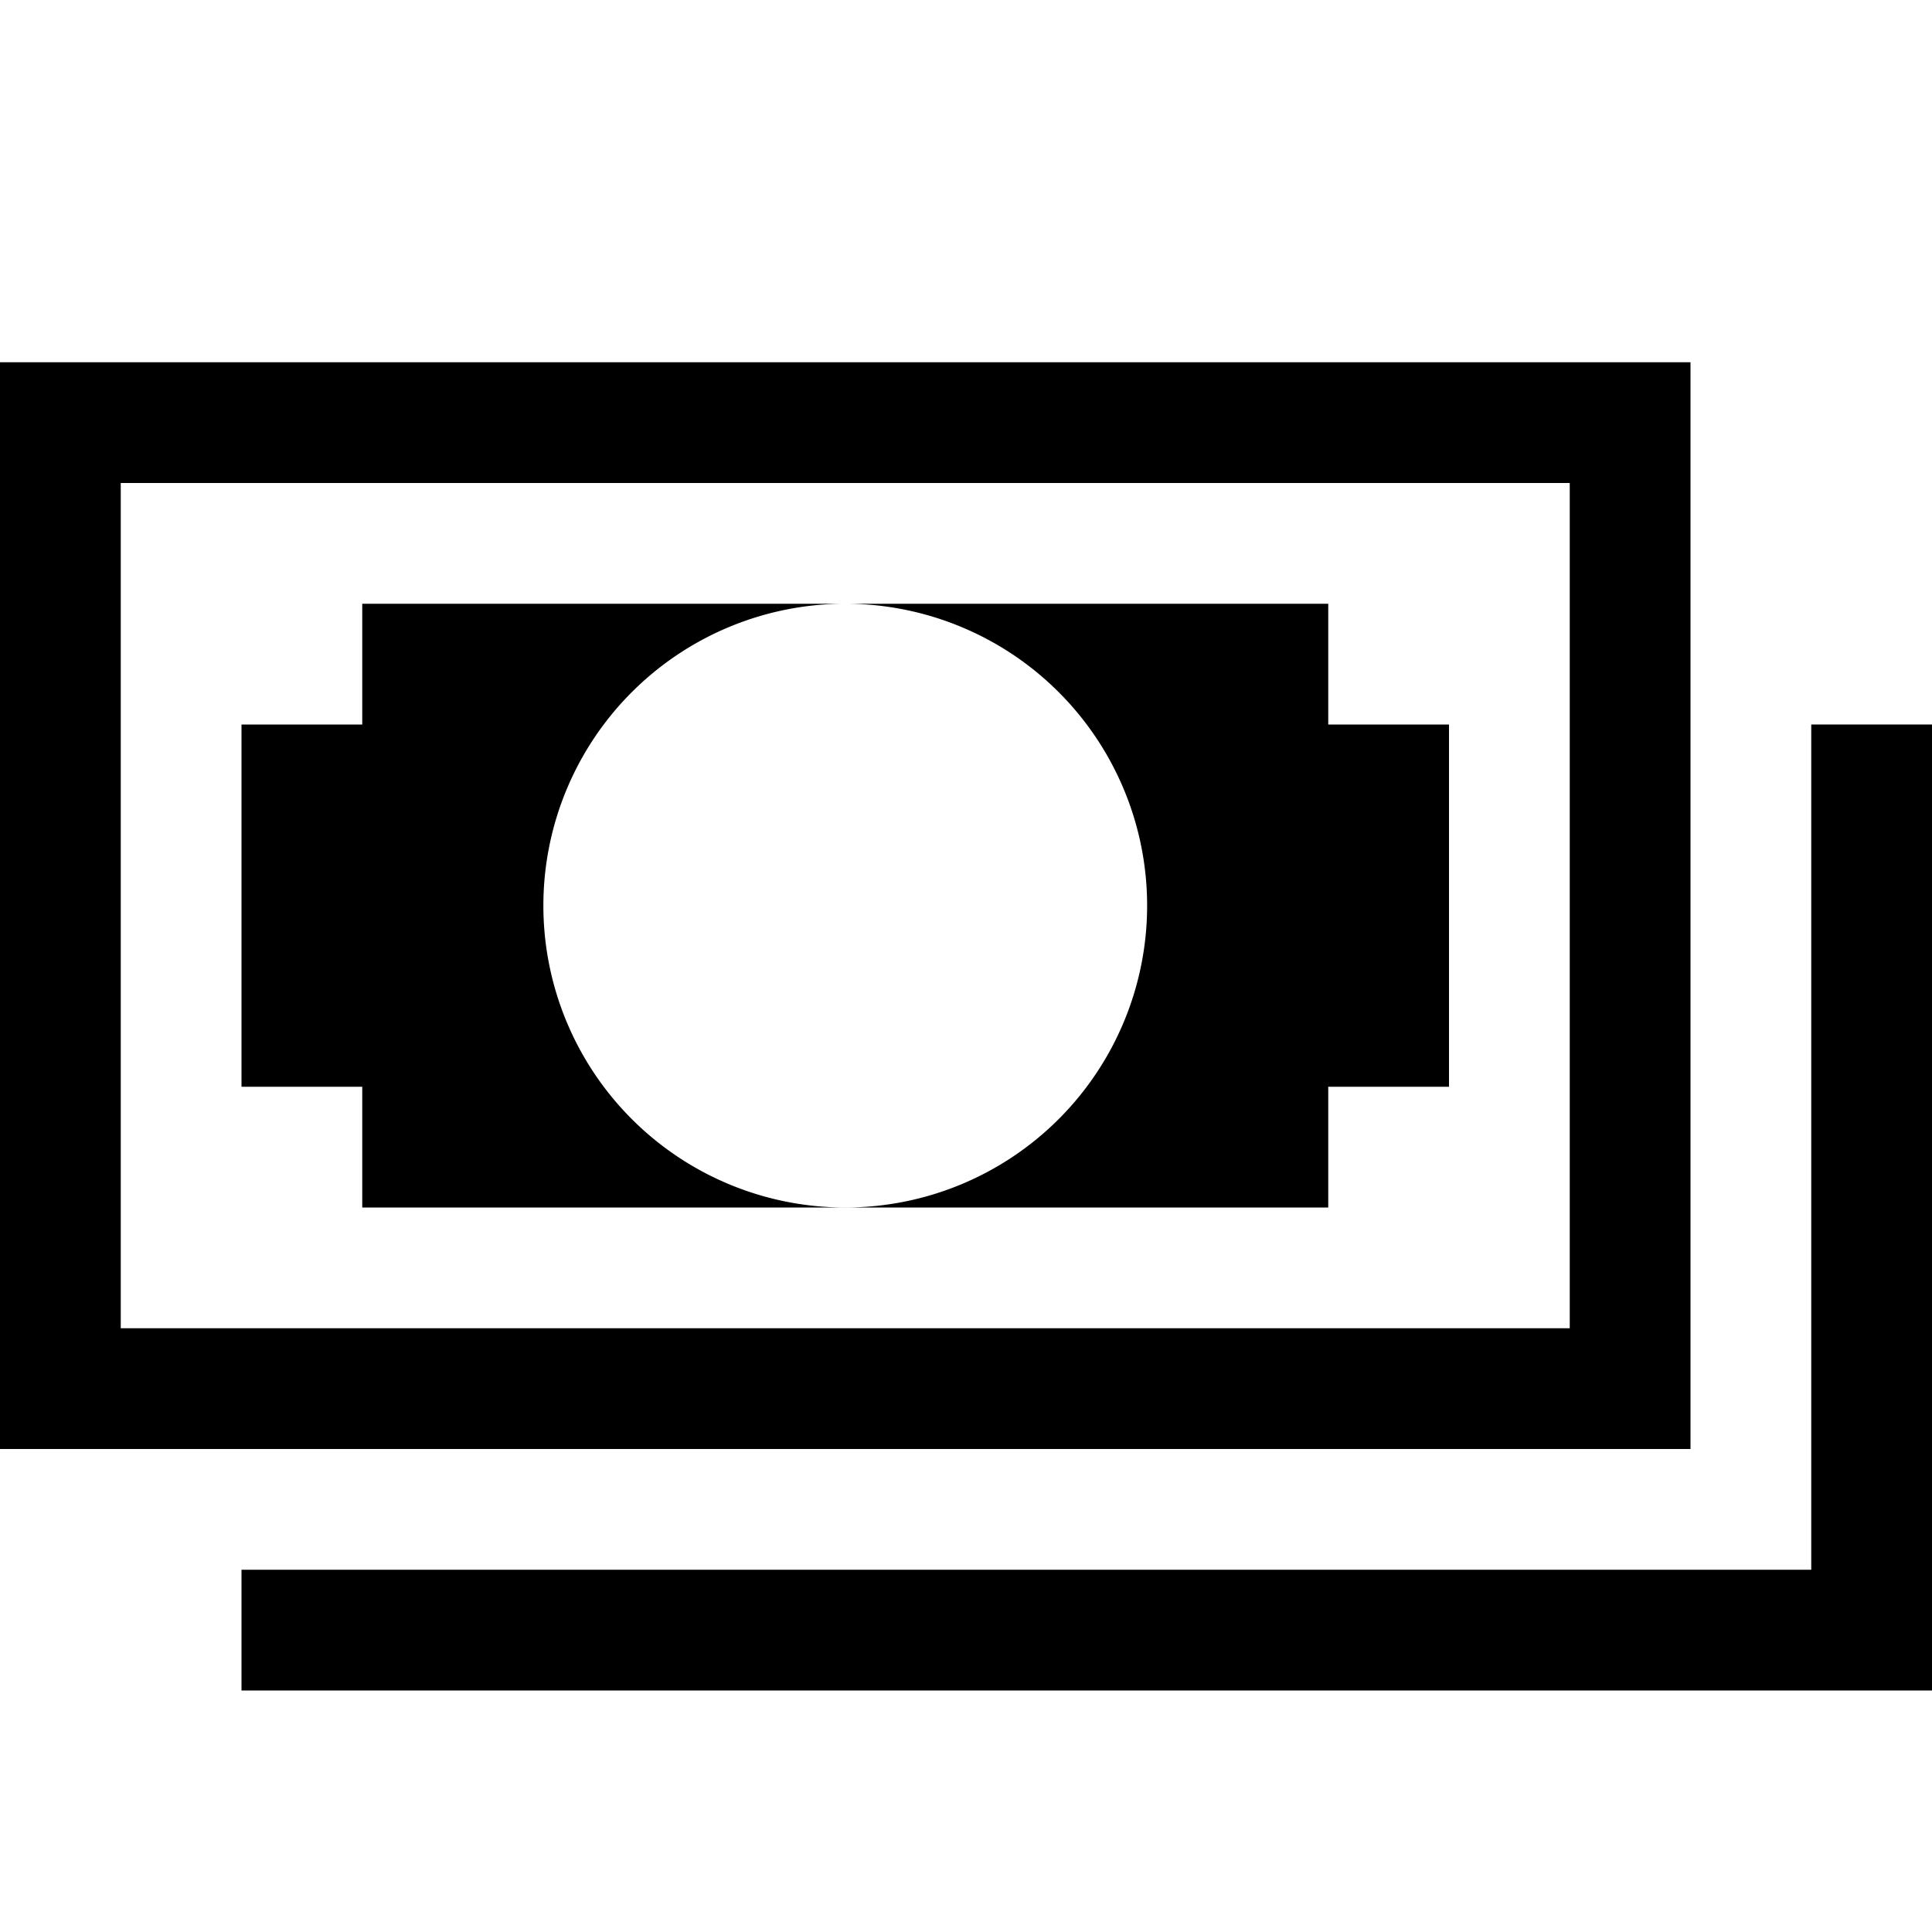 <svg xmlns="http://www.w3.org/2000/svg" width="512" height="512" viewBox="0 0 16 16"><path fill="#000000" d="M16 14H2v-1h13V6h1v8z"/><path fill="#000000" d="M13 4v7H1V4h12zm1-1H0v9h14V3z"/><path fill="#000000" d="M3 6H2v3h1v1h4a2.5 2.5 0 1 1 0-5H3v1zm8 0V5H7a2.5 2.5 0 1 1 0 5h4V9h1V6h-1z"/></svg>